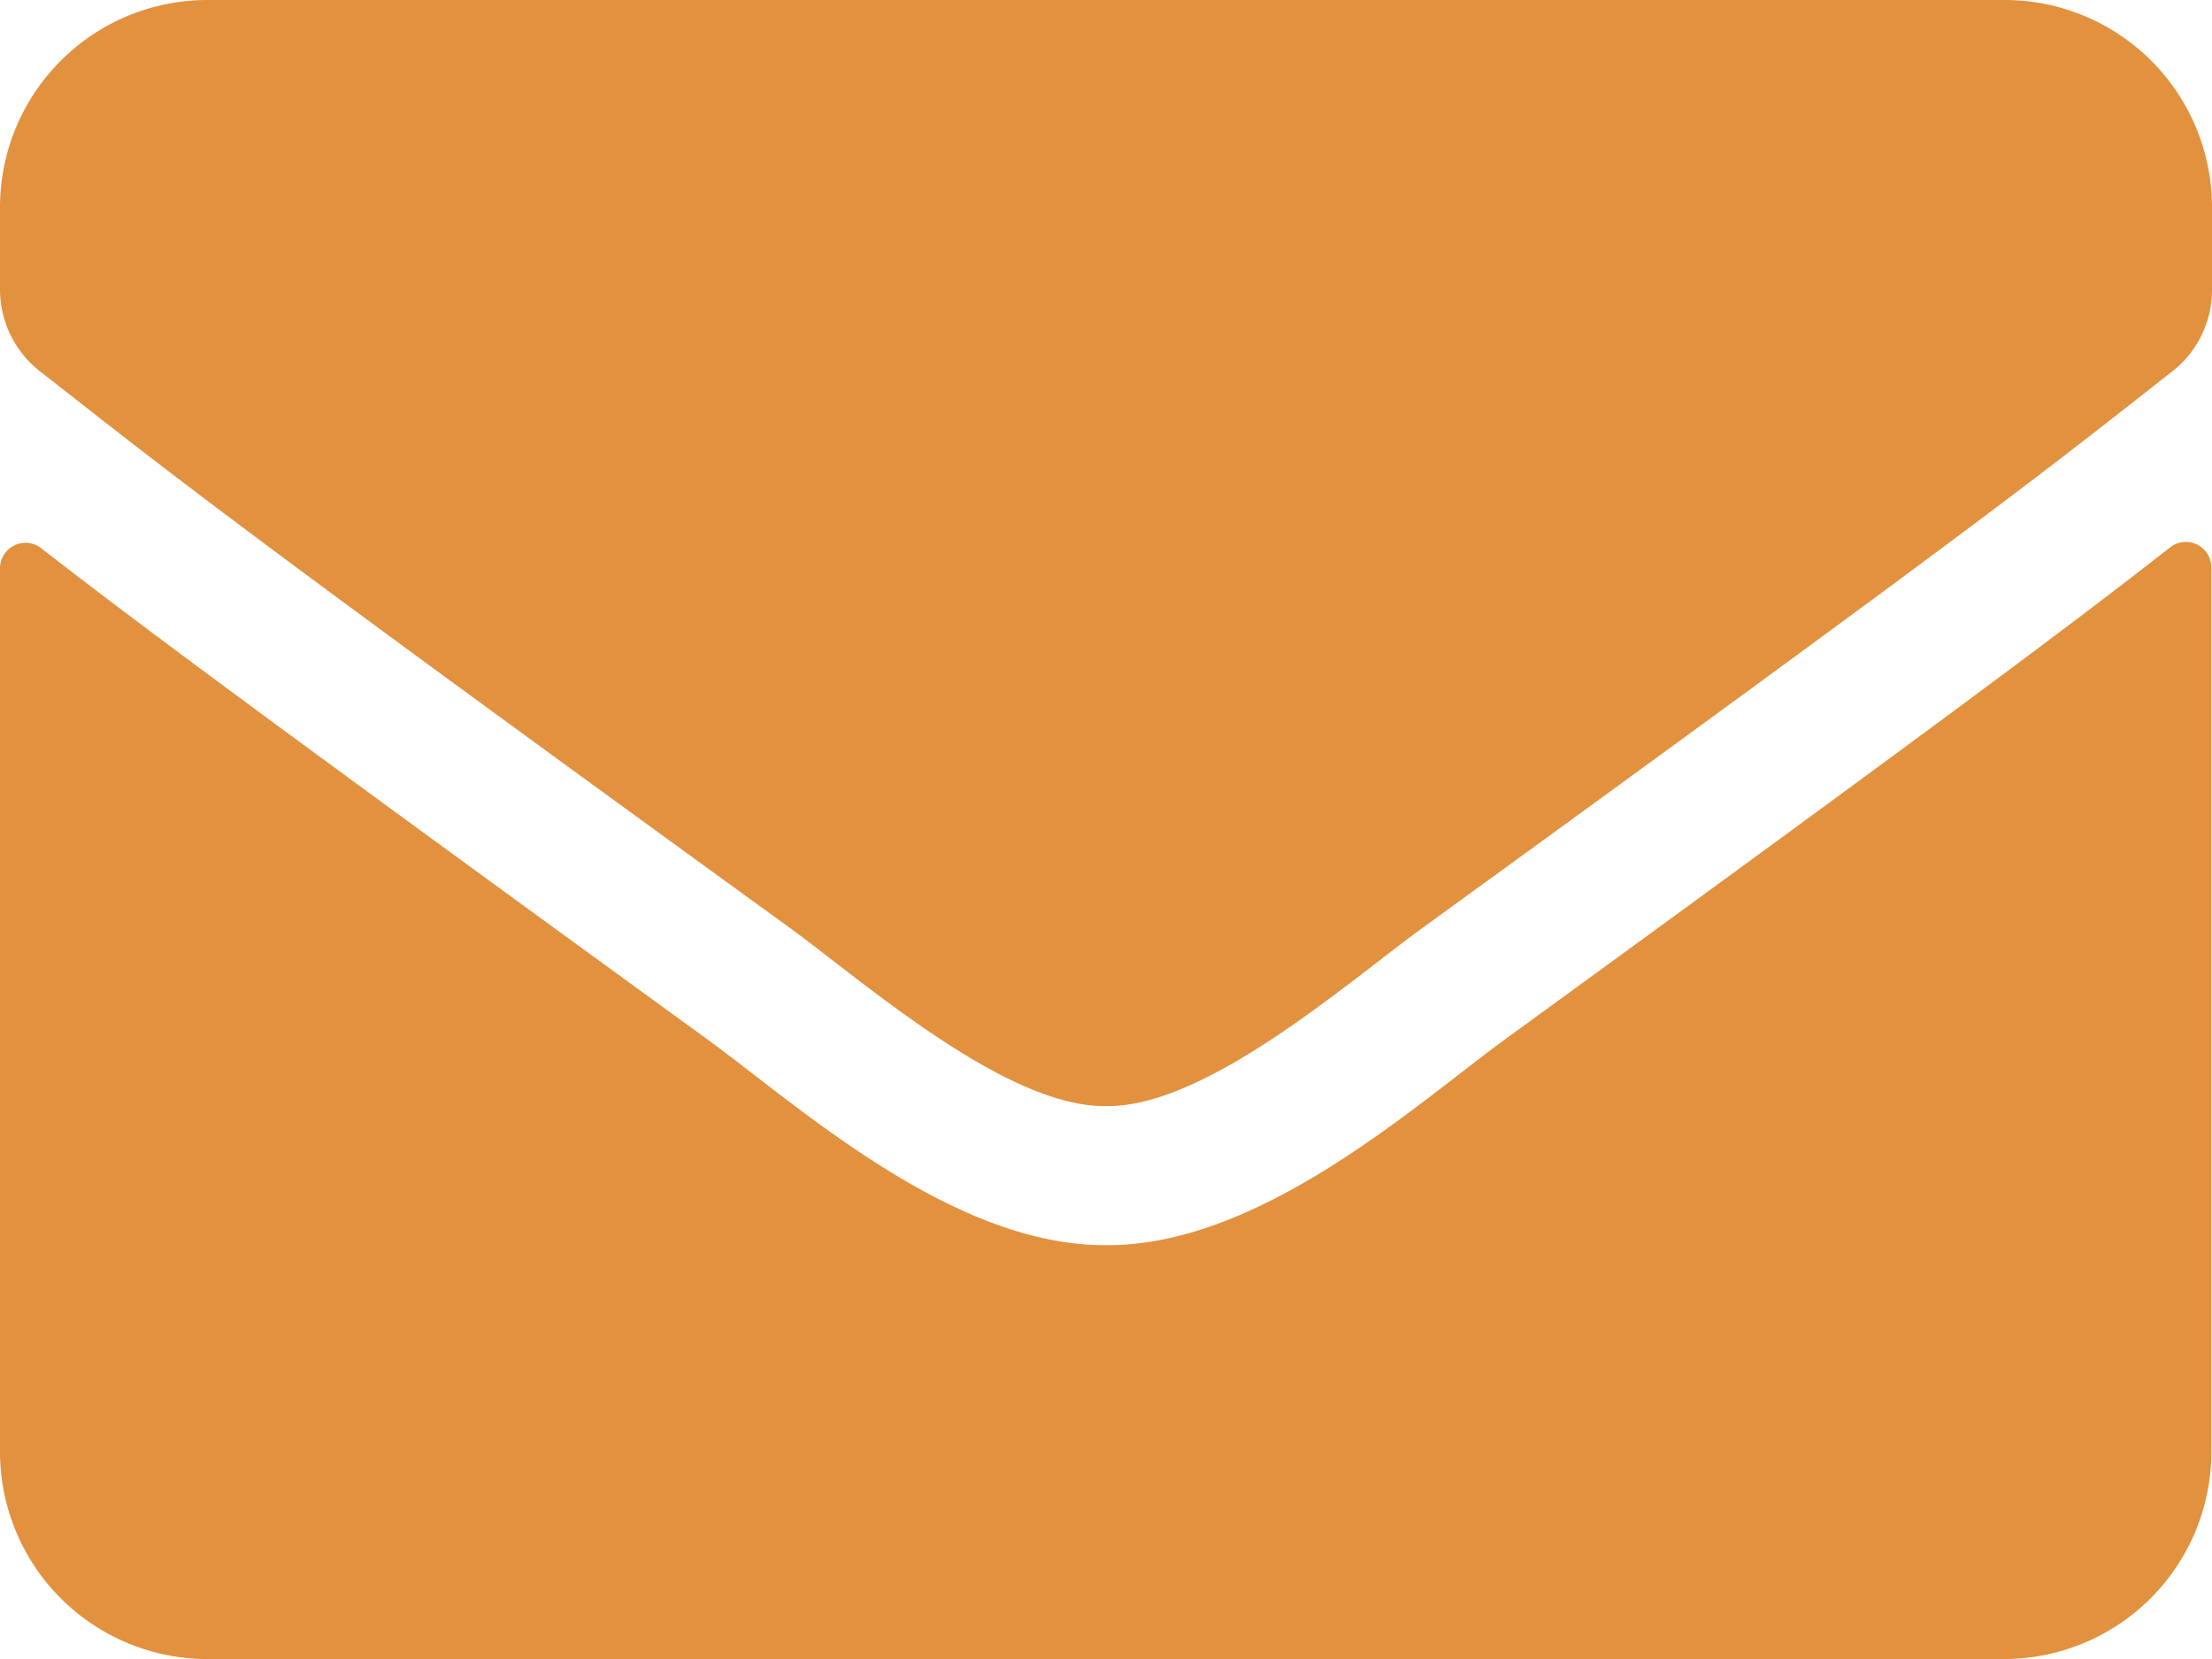 <?xml version="1.0" encoding="UTF-8"?>
<svg xmlns="http://www.w3.org/2000/svg" width="17.333" height="13" viewBox="0 0 17.333 13">
  <path id="envelope" d="M17,8.793a.2.2,0,0,1,.328.159v6.923A1.625,1.625,0,0,1,15.708,17.5H1.625A1.625,1.625,0,0,1,0,15.875V8.955A.2.2,0,0,1,.328,8.8c.758.589,1.764,1.337,5.217,3.846.714.521,1.92,1.618,3.121,1.611,1.209.01,2.438-1.11,3.125-1.611C15.245,10.133,16.247,9.382,17,8.793ZM8.667,13.167c.785.014,1.916-.989,2.485-1.4,4.492-3.26,4.834-3.545,5.87-4.357a.81.81,0,0,0,.311-.64V6.125A1.625,1.625,0,0,0,15.708,4.5H1.625A1.625,1.625,0,0,0,0,6.125v.643a.815.815,0,0,0,.311.64c1.036.809,1.378,1.1,5.87,4.357C6.751,12.178,7.881,13.18,8.667,13.167Z" transform="translate(0 -4.5)" fill="#df852b" opacity="0.9"></path>
</svg>
